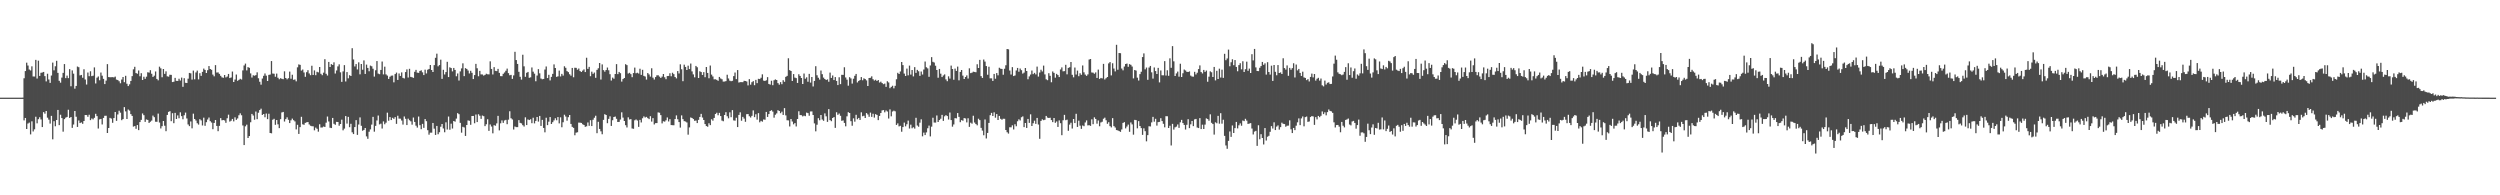 <?xml version="1.0" encoding="UTF-8"?>
<svg xmlns="http://www.w3.org/2000/svg" width="1920" height="150">
  <path d="M0 74.993h1v1.000H0zM1 74.993h1v1.000H1zM2 74.994h1v1.000H2zM3 74.993h1v1.000H3zM4 74.994h1v1.000H4zM5 74.995h1v1.000H5zM6 74.994h1v1.000H6zM7 74.993h1v1.000H7zM8 74.992h1v1.000H8zM9 74.993h1v1.000H9zM10 74.994h1v1.000H10zM11 74.993h1v1.000H11zM12 74.995h1v1.000H12zM13 74.994h1v1.000H13zM14 74.995h1v1.000H14zM15 74.995h1v1.000H15zM16 74.994h1v1.000H16zM17 74.975h1v1.000H17zM18 60.098h1v32.360H18zM19 54.557h1v36.041H19zM20 48.146h1v50.947H20zM21 50.352h1v44.499H21zM22 53.422h1v40.727H22zM23 54.117h1v49.090H23zM24 50.951h1v42.227H24zM25 58.735h1v42.226H25zM26 58.769h1v40.553H26zM27 45.973h1v43.688H27zM28 60.287h1v34.424H28zM29 46.573h1v44.984H29zM30 58.319h1v31.731H30zM31 55.913h1v35.827H31zM32 55.643h1v41.955H32zM33 55.253h1v30.854H33zM34 58.458h1v28.818H34zM35 62.532h1v22.714H35zM36 56.646h1v33.710H36zM37 61.031h1v30.855H37zM38 63.623h1v31.286H38zM39 58.029h1v30.943H39zM40 48.090h1v58.924H40zM41 53.998h1v39.102H41zM42 50.917h1v46.071H42zM43 46.687h1v45.492H43zM44 55.945h1v28.499H44zM45 62.036h1v34.051H45zM46 63.471h1v24.651H46zM47 59.578h1v31.118H47zM48 55.987h1v45.126H48zM49 49.225h1v42.269H49zM50 59.998h1v30.368H50zM51 58.082h1v31.717H51zM52 60.020h1v24.258H52zM53 53.071h1v37.479H53zM54 66.260h1v23.595H54zM55 54.083h1v44.105H55zM56 56.564h1v39.075H56zM57 68.100h1v17.124H57zM58 65.972h1v23.679H58zM59 51.114h1v46.373H59zM60 51.609h1v40.927H60zM61 57.887h1v36.624H61zM62 57.558h1v36.457H62zM63 59.706h1v35.349H63zM64 53.202h1v39.744H64zM65 61.091h1v27.248H65zM66 64.938h1v23.455H66zM67 55.715h1v33.974H67zM68 58.538h1v29.555H68zM69 54.729h1v37.547H69zM70 58.455h1v32.505H70zM71 58.112h1v33.592H71zM72 51.748h1v38.724H72zM73 64.093h1v23.286H73zM74 59.671h1v29.511H74zM75 58.733h1v39.991H75zM76 61.651h1v30.070H76zM77 55.721h1v35.598H77zM78 58.134h1v37.450H78zM79 60.578h1v29.977H79zM80 64.574h1v24.358H80zM81 61.896h1v26.982H81zM82 49.233h1v52.914H82zM83 59.188h1v39.092H83zM84 59.342h1v31.191H84zM85 59.311h1v31.776H85zM86 59.260h1v35.054H86zM87 59.433h1v31.265H87zM88 58.816h1v27.224H88zM89 61.115h1v31.696H89zM90 61.478h1v26.454H90zM91 62.393h1v22.672H91zM92 63.933h1v22.600H92zM93 61.093h1v31.235H93zM94 59.154h1v32.291H94zM95 63.137h1v19.159H95zM96 58.222h1v27.328H96zM97 64.296h1v27.095H97zM98 66.093h1v18.037H98zM99 64.779h1v20.184H99zM100 62.136h1v25.529H100zM101 58.458h1v30.575H101zM102 53.232h1v44.012H102zM103 51.328h1v45.468H103zM104 56.091h1v42.819H104zM105 56.617h1v39.459H105zM106 54.107h1v45.841H106zM107 58.550h1v35.181H107zM108 56.233h1v35.802H108zM109 61.451h1v25.668H109zM110 58.918h1v29.551H110zM111 60.497h1v33.092H111zM112 58.883h1v32.885H112zM113 55.485h1v36.641H113zM114 55.753h1v38.645H114zM115 53.888h1v39.582H115zM116 56.623h1v36.010H116zM117 59.067h1v29.703H117zM118 58.101h1v31.894H118zM119 54.910h1v38.594H119zM120 60.610h1v32.916H120zM121 61.703h1v25.565H121zM122 51.191h1v42.925H122zM123 52.468h1v46.169H123zM124 59.364h1v37.574H124zM125 53.009h1v39.905H125zM126 56.745h1v39.806H126zM127 54.795h1v45.988H127zM128 58.607h1v29.678H128zM129 58.902h1v27.016H129zM130 57.379h1v28.000H130zM131 57.481h1v35.623H131zM132 63.018h1v23.898H132zM133 62.762h1v31.874H133zM134 59.791h1v26.889H134zM135 62.104h1v29.287H135zM136 62.150h1v26.481H136zM137 60.475h1v30.361H137zM138 61.831h1v24.426H138zM139 59.595h1v29.595H139zM140 66.663h1v24.946H140zM141 60.076h1v28.468H141zM142 63.591h1v22.877H142zM143 63.763h1v27.212H143zM144 60.404h1v35.199H144zM145 56.017h1v40.857H145zM146 56.322h1v36.988H146zM147 61.157h1v37.382H147zM148 54.210h1v33.101H148zM149 60.931h1v30.450H149zM150 55.651h1v36.944H150zM151 54.240h1v40.404H151zM152 60.955h1v34.750H152zM153 56.218h1v35.342H153zM154 58.260h1v34.203H154zM155 55.204h1v41.169H155zM156 52.684h1v37.676H156zM157 53.732h1v42.858H157zM158 56.045h1v37.784H158zM159 53.897h1v37.887H159zM160 50.720h1v39.563H160zM161 52.977h1v40.092H161zM162 53.593h1v40.499H162zM163 57.290h1v41.932H163zM164 58.601h1v35.796H164zM165 50.046h1v42.135H165zM166 55.725h1v40.977H166zM167 55.605h1v45.140H167zM168 56.705h1v39.950H168zM169 58.212h1v32.523H169zM170 59.382h1v33.018H170zM171 59.747h1v32.394H171zM172 57.624h1v34.916H172zM173 59.423h1v34.886H173zM174 58.761h1v32.062H174zM175 56.795h1v31.264H175zM176 59.942h1v33.437H176zM177 59.500h1v33.237H177zM178 54.963h1v36.366H178zM179 62.980h1v30.260H179zM180 61.097h1v29.004H180zM181 57.246h1v34.822H181zM182 62.031h1v28.951H182zM183 61.337h1v27.208H183zM184 60.512h1v26.516H184zM185 61.058h1v27.454H185zM186 54.053h1v42.304H186zM187 50.284h1v61.105H187zM188 48.852h1v48.150H188zM189 54.069h1v41.683H189zM190 51.563h1v54.416H190zM191 52.061h1v52.458H191zM192 56.382h1v37.494H192zM193 59.550h1v27.956H193zM194 57.824h1v30.915H194zM195 58.157h1v33.783H195zM196 57.715h1v27.917H196zM197 55.550h1v35.993H197zM198 60.088h1v26.504H198zM199 62.759h1v21.785H199zM200 65.016h1v18.461H200zM201 60.288h1v27.964H201zM202 58.190h1v29.386H202zM203 56.396h1v33.654H203zM204 58.103h1v29.087H204zM205 62.205h1v29.277H205zM206 57.506h1v29.842H206zM207 57.248h1v44.899H207zM208 46.876h1v55.546H208zM209 56.488h1v35.489H209zM210 56.632h1v34.608H210zM211 58.909h1v36.925H211zM212 56.533h1v35.653H212zM213 59.684h1v35.783H213zM214 60.865h1v37.546H214zM215 60.050h1v31.476H215zM216 60.511h1v25.851H216zM217 60.824h1v25.150H217zM218 54.798h1v38.540H218zM219 59.912h1v31.573H219zM220 60.946h1v29.189H220zM221 60.037h1v31.952H221zM222 54.987h1v39.545H222zM223 60.465h1v31.939H223zM224 57.391h1v33.688H224zM225 61.284h1v31.054H225zM226 61.019h1v32.204H226zM227 62.450h1v36.918H227zM228 51.703h1v44.143H228zM229 49.480h1v53.394H229zM230 49.837h1v47.779H230zM231 54.205h1v35.474H231zM232 53.416h1v42.079H232zM233 55.646h1v40.204H233zM234 58.968h1v35.371H234zM235 55.432h1v38.500H235zM236 53.905h1v39.777H236zM237 56.406h1v39.178H237zM238 57.734h1v38.811H238zM239 50.477h1v46.421H239zM240 57.567h1v39.433H240zM241 54.076h1v46.035H241zM242 57.777h1v40.217H242zM243 55.167h1v43.766H243zM244 55.626h1v45.489H244zM245 51.478h1v43.939H245zM246 56.692h1v41.235H246zM247 57.777h1v40.105H247zM248 55.789h1v41.378H248zM249 45.458h1v52.004H249zM250 56.659h1v37.544H250zM251 57.993h1v31.524H251zM252 47.590h1v45.709H252zM253 51.473h1v46.618H253zM254 49.256h1v49.077H254zM255 49.884h1v40.710H255zM256 47.896h1v47.175H256zM257 56.479h1v39.393H257zM258 54.131h1v39.456H258zM259 50.972h1v42.735H259zM260 49.413h1v47.174H260zM261 55.545h1v39.704H261zM262 62.873h1v29.033H262zM263 54.814h1v45.303H263zM264 50.028h1v48.741H264zM265 62.577h1v26.560H265zM266 55.371h1v39.563H266zM267 60.159h1v29.609H267zM268 57.754h1v39.926H268zM269 58.350h1v36.717H269zM270 37.030h1v64.610H270zM271 45.656h1v57.306H271zM272 51.029h1v46.564H272zM273 49.216h1v43.067H273zM274 53.332h1v50.256H274zM275 47.872h1v47.790H275zM276 57.112h1v33.076H276zM277 49.154h1v47.446H277zM278 53.571h1v46.834H278zM279 46.392h1v53.404H279zM280 56.763h1v41.518H280zM281 49.636h1v55.095H281zM282 52.158h1v54.435H282zM283 54.715h1v46.457H283zM284 50.395h1v48.983H284zM285 50.913h1v44.804H285zM286 52.788h1v36.942H286zM287 58.824h1v42.274H287zM288 53.950h1v42.728H288zM289 46.913h1v45.625H289zM290 56.514h1v32.224H290zM291 56.971h1v38.554H291zM292 53.697h1v41.259H292zM293 47.284h1v51.408H293zM294 57.124h1v36.088H294zM295 51.225h1v44.198H295zM296 57.152h1v37.043H296zM297 58.039h1v28.479H297zM298 60.620h1v32.106H298zM299 58.923h1v30.963H299zM300 58.131h1v34.098H300zM301 58.019h1v32.456H301zM302 63.210h1v28.069H302zM303 56.870h1v33.110H303zM304 55.751h1v39.368H304zM305 61.400h1v27.499H305zM306 56.420h1v34.652H306zM307 58.297h1v32.818H307zM308 55.607h1v36.936H308zM309 59.817h1v35.874H309zM310 60.256h1v29.179H310zM311 55.325h1v35.897H311zM312 53.290h1v42.786H312zM313 59.572h1v31.557H313zM314 52.816h1v39.535H314zM315 59.009h1v34.196H315zM316 59.347h1v36.412H316zM317 59.810h1v30.451H317zM318 55.162h1v38.505H318zM319 53.667h1v42.860H319zM320 55.790h1v42.185H320zM321 55.965h1v33.525H321zM322 54.501h1v41.648H322zM323 53.999h1v45.233H323zM324 55.534h1v39.603H324zM325 57.641h1v40.559H325zM326 53.511h1v37.948H326zM327 56.399h1v36.688H327zM328 53.547h1v46.470H328zM329 52.953h1v50.456H329zM330 49.941h1v51.972H330zM331 53.763h1v48.132H331zM332 55.289h1v39.149H332zM333 50.038h1v48.755H333zM334 44.409h1v59.201H334zM335 41.192h1v55.509H335zM336 50.932h1v52.170H336zM337 49.955h1v51.599H337zM338 45.842h1v51.512H338zM339 60.554h1v34.679H339zM340 53.596h1v45.048H340zM341 57.202h1v44.368H341zM342 55.323h1v38.620H342zM343 47.465h1v52.004H343zM344 59.162h1v30.351H344zM345 51.724h1v47.931H345zM346 52.283h1v42.718H346zM347 54.834h1v43.902H347zM348 52.157h1v40.782H348zM349 53.732h1v39.710H349zM350 58.568h1v32.526H350zM351 56.397h1v30.471H351zM352 61.865h1v25.857H352zM353 54.811h1v39.552H353zM354 52.522h1v49.383H354zM355 48.631h1v48.770H355zM356 58.447h1v39.431H356zM357 52.334h1v52.042H357zM358 52.920h1v43.087H358zM359 54.151h1v38.334H359zM360 56.435h1v36.363H360zM361 54.395h1v41.432H361zM362 55.927h1v33.154H362zM363 60.742h1v28.271H363zM364 57.674h1v36.993H364zM365 49.069h1v38.883H365zM366 52.435h1v41.337H366zM367 58.564h1v29.179H367zM368 54.421h1v34.485H368zM369 57.144h1v34.142H369zM370 57.206h1v31.506H370zM371 58.074h1v31.173H371zM372 57.504h1v39.358H372zM373 56.610h1v38.804H373zM374 57.027h1v34.544H374zM375 57.136h1v43.366H375zM376 47.105h1v48.505H376zM377 52.940h1v44.215H377zM378 57.178h1v45.221H378zM379 51.552h1v44.577H379zM380 54.445h1v42.140H380zM381 54.654h1v40.103H381zM382 52.910h1v36.100H382zM383 55.982h1v44.153H383zM384 58.460h1v36.265H384zM385 58.504h1v33.975H385zM386 56.660h1v37.676H386zM387 55.665h1v36.845H387zM388 54.315h1v37.767H388zM389 52.692h1v42.715H389zM390 56.191h1v35.717H390zM391 57.827h1v27.649H391zM392 57.501h1v33.303H392zM393 60.562h1v31.198H393zM394 57.907h1v41.551H394zM395 39.763h1v57.412H395zM396 46.143h1v51.482H396zM397 49.091h1v48.562H397zM398 55.160h1v37.123H398zM399 59.006h1v35.333H399zM400 61.126h1v33.652H400zM401 42.052h1v54.079H401zM402 50.963h1v46.213H402zM403 58.993h1v31.115H403zM404 55.934h1v40.101H404zM405 55.253h1v36.503H405zM406 59.769h1v32.441H406zM407 59.414h1v32.164H407zM408 51.801h1v42.841H408zM409 55.049h1v35.359H409zM410 56.598h1v38.190H410zM411 62.390h1v30.496H411zM412 58.024h1v31.817H412zM413 53.077h1v40.298H413zM414 56.342h1v32.697H414zM415 60.295h1v36.419H415zM416 60.857h1v31.211H416zM417 60.596h1v37.681H417zM418 53.406h1v48.245H418zM419 51.065h1v39.342H419zM420 59.952h1v36.140H420zM421 57.429h1v36.019H421zM422 61.758h1v28.167H422zM423 59.009h1v36.221H423zM424 56.752h1v37.080H424zM425 49.480h1v43.008H425zM426 52.221h1v38.612H426zM427 59.058h1v33.330H427zM428 58.603h1v31.299H428zM429 54.208h1v40.542H429zM430 58.734h1v31.379H430zM431 56.748h1v40.996H431zM432 58.087h1v35.827H432zM433 50.877h1v37.253H433zM434 52.080h1v37.414H434zM435 54.623h1v38.044H435zM436 55.380h1v34.615H436zM437 57.028h1v31.285H437zM438 58.091h1v37.090H438zM439 52.157h1v45.285H439zM440 59.343h1v38.870H440zM441 52.028h1v51.874H441zM442 52.114h1v49.796H442zM443 53.578h1v47.985H443zM444 52.608h1v41.553H444zM445 54.600h1v39.626H445zM446 55.284h1v39.113H446zM447 54.225h1v41.218H447zM448 53.273h1v42.704H448zM449 55.349h1v42.048H449zM450 44.334h1v52.696H450zM451 52.876h1v41.184H451zM452 51.335h1v45.295H452zM453 58.541h1v33.787H453zM454 55.029h1v41.804H454zM455 56.683h1v35.272H455zM456 55.680h1v34.735H456zM457 59.769h1v29.140H457zM458 53.663h1v48.623H458zM459 52.448h1v41.081H459zM460 48.371h1v50.626H460zM461 61.055h1v39.819H461zM462 49.455h1v53.683H462zM463 53.852h1v38.230H463zM464 55.053h1v32.641H464zM465 53.736h1v34.599H465zM466 51.862h1v42.736H466zM467 53.967h1v37.301H467zM468 56.981h1v32.371H468zM469 61.859h1v34.872H469zM470 59.603h1v32.775H470zM471 60.477h1v29.397H471zM472 56.826h1v32.664H472zM473 49.247h1v42.011H473zM474 56.915h1v36.786H474zM475 55.257h1v38.312H475zM476 56.235h1v35.551H476zM477 62.682h1v23.578H477zM478 60.741h1v29.598H478zM479 59.914h1v33.024H479zM480 49.318h1v46.826H480zM481 50.009h1v47.908H481zM482 56.473h1v33.653H482zM483 55.906h1v35.859H483zM484 56.938h1v34.566H484zM485 59.314h1v39.356H485zM486 56.116h1v42.812H486zM487 51.900h1v40.493H487zM488 56.278h1v35.477H488zM489 55.863h1v36.688H489zM490 56.475h1v40.951H490zM491 52.806h1v39.255H491zM492 57.522h1v36.506H492zM493 53.617h1v37.195H493zM494 58.245h1v31.170H494zM495 58.776h1v31.476H495zM496 61.131h1v28.624H496zM497 56.099h1v34.610H497zM498 57.185h1v34.312H498zM499 58.854h1v30.383H499zM500 52.444h1v40.969H500zM501 59.640h1v31.093H501zM502 61.083h1v34.489H502zM503 59.196h1v35.349H503zM504 57.850h1v36.665H504zM505 57.782h1v28.537H505zM506 58.851h1v27.709H506zM507 59.837h1v28.584H507zM508 58.836h1v35.934H508zM509 56.857h1v36.257H509zM510 59.354h1v34.069H510zM511 60.841h1v31.594H511zM512 58.412h1v31.776H512zM513 58.322h1v34.970H513zM514 56.276h1v35.278H514zM515 58.568h1v37.483H515zM516 55.836h1v40.295H516zM517 56.914h1v39.305H517zM518 59.115h1v32.334H518zM519 60.193h1v28.430H519zM520 54.565h1v37.052H520zM521 56.416h1v37.328H521zM522 49.419h1v48.596H522zM523 53.207h1v35.413H523zM524 62.347h1v29.132H524zM525 49.678h1v43.378H525zM526 51.428h1v41.908H526zM527 53.752h1v40.286H527zM528 50.421h1v52.989H528zM529 53.048h1v44.800H529zM530 48.778h1v41.451H530zM531 54.827h1v35.775H531zM532 57.117h1v34.314H532zM533 59.379h1v33.371H533zM534 50.619h1v41.926H534zM535 51.638h1v42.863H535zM536 59.887h1v32.155H536zM537 54.748h1v35.070H537zM538 55.335h1v32.119H538zM539 57.544h1v32.708H539zM540 55.398h1v36.784H540zM541 59.289h1v35.970H541zM542 51.457h1v45.372H542zM543 55.991h1v41.352H543zM544 60.121h1v34.526H544zM545 50.350h1v45.734H545zM546 57.314h1v34.268H546zM547 58.738h1v33.914H547zM548 60.941h1v29.643H548zM549 60.853h1v26.685H549zM550 61.334h1v25.250H550zM551 62.054h1v26.481H551zM552 59.061h1v27.644H552zM553 60.238h1v28.898H553zM554 60.851h1v31.766H554zM555 62.659h1v30.497H555zM556 62.644h1v25.663H556zM557 62.335h1v23.825H557zM558 57.418h1v31.878H558zM559 60.258h1v30.596H559zM560 61.948h1v24.313H560zM561 62.343h1v27.662H561zM562 62.044h1v22.556H562zM563 58.490h1v33.963H563zM564 55.686h1v37.009H564zM565 60.784h1v29.630H565zM566 53.801h1v43.803H566zM567 63.380h1v24.878H567zM568 63.067h1v23.188H568zM569 63.091h1v29.652H569zM570 63.144h1v26.587H570zM571 62.078h1v29.029H571zM572 62.193h1v31.330H572zM573 62.575h1v25.133H573zM574 65.583h1v22.029H574zM575 60.749h1v28.536H575zM576 65.014h1v25.231H576zM577 63.121h1v25.840H577zM578 62.330h1v22.477H578zM579 65.425h1v24.559H579zM580 61.345h1v26.425H580zM581 63.862h1v28.067H581zM582 60.517h1v26.384H582zM583 60.732h1v33.227H583zM584 59.685h1v33.140H584zM585 57.069h1v36.389H585zM586 61.897h1v29.876H586zM587 62.212h1v29.750H587zM588 61.654h1v24.335H588zM589 59.257h1v30.564H589zM590 64.464h1v23.126H590zM591 64.973h1v20.267H591zM592 62.021h1v22.629H592zM593 65.410h1v20.319H593zM594 61.647h1v28.699H594zM595 60.959h1v27.144H595zM596 61.458h1v25.655H596zM597 63.825h1v20.814H597zM598 65.000h1v20.270H598zM599 63.075h1v23.885H599zM600 64.656h1v21.104H600zM601 61.616h1v26.653H601zM602 62.809h1v20.247H602zM603 59.041h1v29.576H603zM604 58.287h1v34.064H604zM605 44.772h1v47.693H605zM606 53.878h1v43.266H606zM607 54.542h1v36.851H607zM608 62.147h1v31.176H608zM609 56.905h1v38.601H609zM610 59.610h1v34.901H610zM611 60.031h1v37.080H611zM612 63.698h1v27.683H612zM613 57.026h1v28.433H613zM614 58.301h1v30.047H614zM615 59.923h1v28.531H615zM616 64.497h1v24.916H616zM617 56.450h1v32.388H617zM618 60.472h1v28.779H618zM619 59.380h1v27.114H619zM620 62.763h1v24.108H620zM621 56.733h1v32.154H621zM622 63.455h1v22.159H622zM623 59.143h1v26.396H623zM624 66.429h1v21.882H624zM625 62.138h1v32.639H625zM626 50.823h1v50.064H626zM627 57.802h1v37.974H627zM628 59.721h1v31.047H628zM629 61.144h1v31.229H629zM630 54.195h1v34.139H630zM631 57.001h1v34.777H631zM632 59.607h1v33.186H632zM633 60.677h1v26.398H633zM634 61.459h1v27.862H634zM635 60.960h1v32.623H635zM636 62.771h1v21.044H636zM637 55.775h1v36.477H637zM638 59.869h1v33.199H638zM639 57.955h1v32.683H639zM640 61.475h1v28.417H640zM641 59.201h1v39.017H641zM642 62.181h1v24.028H642zM643 65.352h1v22.817H643zM644 59.352h1v27.824H644zM645 64.609h1v24.335H645zM646 57.454h1v35.302H646zM647 57.503h1v34.976H647zM648 51.651h1v42.758H648zM649 59.481h1v37.534H649zM650 61.186h1v28.172H650zM651 65.771h1v20.418H651zM652 59.290h1v27.495H652zM653 60.203h1v32.866H653zM654 64.217h1v32.332H654zM655 60.474h1v30.425H655zM656 58.225h1v35.208H656zM657 56.805h1v31.379H657zM658 63.351h1v28.265H658zM659 62.138h1v28.449H659zM660 61.473h1v30.637H660zM661 59.199h1v27.047H661zM662 61.663h1v27.631H662zM663 60.184h1v28.692H663zM664 60.728h1v29.912H664zM665 61.766h1v25.047H665zM666 66.028h1v21.900H666zM667 59.882h1v29.808H667zM668 59.757h1v26.701H668zM669 58.626h1v31.118H669zM670 60.821h1v26.511H670zM671 61.876h1v28.450H671zM672 61.239h1v26.430H672zM673 62.187h1v26.101H673zM674 61.461h1v30.777H674zM675 63.407h1v25.623H675zM676 62.731h1v24.042H676zM677 63.773h1v21.005H677zM678 64.645h1v19.879H678zM679 64.192h1v22.098H679zM680 66.707h1v18.105H680zM681 62.437h1v23.204H681zM682 63.330h1v27.716H682zM683 67.729h1v16.280H683zM684 66.725h1v22.639H684zM685 65.822h1v19.813H685zM686 67.822h1v17.190H686zM687 65.893h1v19.599H687zM688 60.868h1v35.083H688zM689 55.895h1v38.858H689zM690 56.811h1v40.239H690zM691 54.880h1v41.754H691zM692 47.631h1v53.540H692zM693 50.011h1v47.582H693zM694 56.513h1v37.638H694zM695 58.348h1v38.666H695zM696 52.709h1v42.743H696zM697 57.847h1v34.781H697zM698 50.371h1v48.322H698zM699 57.310h1v38.415H699zM700 53.770h1v44.758H700zM701 58.669h1v39.083H701zM702 51.573h1v47.182H702zM703 55.966h1v34.484H703zM704 53.672h1v42.743H704zM705 54.733h1v42.594H705zM706 58.269h1v35.936H706zM707 54.948h1v36.718H707zM708 57.266h1v47.444H708zM709 53.388h1v48.469H709zM710 47.268h1v56.459H710zM711 51.667h1v50.019H711zM712 52.516h1v46.015H712zM713 58.987h1v37.487H713zM714 50.267h1v54.467H714zM715 43.893h1v53.365H715zM716 47.483h1v42.948H716zM717 48.003h1v46.089H717zM718 50.494h1v43.672H718zM719 53.758h1v34.923H719zM720 59.677h1v34.038H720zM721 52.930h1v39.297H721zM722 56.578h1v34.633H722zM723 59.162h1v29.072H723zM724 57.982h1v34.824H724zM725 57.151h1v32.195H725zM726 60.973h1v27.439H726zM727 62.369h1v26.791H727zM728 58.599h1v33.220H728zM729 60.381h1v26.024H729zM730 50.397h1v41.818H730zM731 52.993h1v44.300H731zM732 61.260h1v34.317H732zM733 52.661h1v38.055H733zM734 54.474h1v36.480H734zM735 51.162h1v35.678H735zM736 61.685h1v28.080H736zM737 55.259h1v38.576H737zM738 53.785h1v38.477H738zM739 58.042h1v34.686H739zM740 60.664h1v29.994H740zM741 59.131h1v31.828H741zM742 57.922h1v36.076H742zM743 60.299h1v30.546H743zM744 52.490h1v44.937H744zM745 56.148h1v38.038H745zM746 55.830h1v39.165H746zM747 55.052h1v33.820H747zM748 55.239h1v38.865H748zM749 55.499h1v39.806H749zM750 49.348h1v46.918H750zM751 52.248h1v38.938H751zM752 45.956h1v46.329H752zM753 58.463h1v39.731H753zM754 59.835h1v40.461H754zM755 45.697h1v58.178H755zM756 47.306h1v44.443H756zM757 50.728h1v55.592H757zM758 57.406h1v44.694H758zM759 51.264h1v43.147H759zM760 60.179h1v28.292H760zM761 60.142h1v26.526H761zM762 62.173h1v26.915H762zM763 56.770h1v29.500H763zM764 60.479h1v29.898H764zM765 56.125h1v31.480H765zM766 57.832h1v34.332H766zM767 52.009h1v37.014H767zM768 52.749h1v38.487H768zM769 52.917h1v39.024H769zM770 57.413h1v33.758H770zM771 52.766h1v38.494H771zM772 50.142h1v49.690H772zM773 37.648h1v63.927H773zM774 37.881h1v64.729H774zM775 54.168h1v43.583H775zM776 57.224h1v40.584H776zM777 51.568h1v44.698H777zM778 58.438h1v40.970H778zM779 57.950h1v37.482H779zM780 54.127h1v42.871H780zM781 52.197h1v40.917H781zM782 55.115h1v36.521H782zM783 52.628h1v39.897H783zM784 53.937h1v36.100H784zM785 56.531h1v32.872H785zM786 55.748h1v41.884H786zM787 52.224h1v42.218H787zM788 54.552h1v43.687H788zM789 60.880h1v30.453H789zM790 58.662h1v35.713H790zM791 57.259h1v30.524H791zM792 54.178h1v42.611H792zM793 56.920h1v37.764H793zM794 55.955h1v36.715H794zM795 57.159h1v37.950H795zM796 51.157h1v39.425H796zM797 58.848h1v36.801H797zM798 55.699h1v50.902H798zM799 53.570h1v39.329H799zM800 54.902h1v36.725H800zM801 50.370h1v41.920H801zM802 57.154h1v34.815H802zM803 60.935h1v28.124H803zM804 61.578h1v28.740H804zM805 56.211h1v34.406H805zM806 58.224h1v32.174H806zM807 63.205h1v28.995H807zM808 54.898h1v38.889H808zM809 55.981h1v34.639H809zM810 59.670h1v34.616H810zM811 56.736h1v36.531H811zM812 57.633h1v39.859H812zM813 59.184h1v33.286H813zM814 53.374h1v41.261H814zM815 51.753h1v52.100H815zM816 54.793h1v37.581H816zM817 54.625h1v33.578H817zM818 49.789h1v42.532H818zM819 57.100h1v34.802H819zM820 52.107h1v48.335H820zM821 51.651h1v44.040H821zM822 47.593h1v46.648H822zM823 57.462h1v41.273H823zM824 59.378h1v31.999H824zM825 51.852h1v42.683H825zM826 57.258h1v30.166H826zM827 54.245h1v43.263H827zM828 58.514h1v34.157H828zM829 56.290h1v40.232H829zM830 57.464h1v41.490H830zM831 50.284h1v46.064H831zM832 55.552h1v41.374H832zM833 57.272h1v36.797H833zM834 58.280h1v34.200H834zM835 57.151h1v39.173H835zM836 45.715h1v50.458H836zM837 45.307h1v51.384H837zM838 55.668h1v35.998H838zM839 55.786h1v39.609H839zM840 56.653h1v33.460H840zM841 55.579h1v35.770H841zM842 59.876h1v35.084H842zM843 53.477h1v39.064H843zM844 60.601h1v36.379H844zM845 59.854h1v34.212H845zM846 60.225h1v33.248H846zM847 49.067h1v42.135H847zM848 61.039h1v29.336H848zM849 60.072h1v32.268H849zM850 59.131h1v35.936H850zM851 48.699h1v45.160H851zM852 47.653h1v49.229H852zM853 57.888h1v39.967H853zM854 48.597h1v42.105H854zM855 52.623h1v44.260H855zM856 54.844h1v43.093H856zM857 34.396h1v65.506H857zM858 53.559h1v46.607H858zM859 40.685h1v59.984H859zM860 40.844h1v60.414H860zM861 52.646h1v46.795H861zM862 54.024h1v40.380H862zM863 51.105h1v42.675H863zM864 49.174h1v49.417H864zM865 48.786h1v48.404H865zM866 51.295h1v44.424H866zM867 49.271h1v51.953H867zM868 49.757h1v44.294H868zM869 51.114h1v44.442H869zM870 60.230h1v43.173H870zM871 53.770h1v38.266H871zM872 54.228h1v38.054H872zM873 59.661h1v38.895H873zM874 61.871h1v31.181H874zM875 56.938h1v39.828H875zM876 55.071h1v43.323H876zM877 43.808h1v59.748H877zM878 41.006h1v57.565H878zM879 53.254h1v47.529H879zM880 51.850h1v56.672H880zM881 61.283h1v42.510H881zM882 51.841h1v45.124H882zM883 50.635h1v46.512H883zM884 55.543h1v38.482H884zM885 60.388h1v29.375H885zM886 51.814h1v41.639H886zM887 54.578h1v36.676H887zM888 56.849h1v39.612H888zM889 52.115h1v41.694H889zM890 63.281h1v30.311H890zM891 54.098h1v36.683H891zM892 57.791h1v35.193H892zM893 57.843h1v37.245H893zM894 46.973h1v50.828H894zM895 57.992h1v31.269H895zM896 53.973h1v35.306H896zM897 58.193h1v40.100H897zM898 44.786h1v51.759H898zM899 52.046h1v59.684H899zM900 35.450h1v59.697H900zM901 47.128h1v52.401H901zM902 58.369h1v39.445H902zM903 56.372h1v40.876H903zM904 54.984h1v40.599H904zM905 58.875h1v39.341H905zM906 48.930h1v45.016H906zM907 59.140h1v32.907H907zM908 56.260h1v38.252H908zM909 53.419h1v42.534H909zM910 54.122h1v45.340H910zM911 55.133h1v40.719H911zM912 55.316h1v36.233H912zM913 54.842h1v43.573H913zM914 58.049h1v37.443H914zM915 58.795h1v34.119H915zM916 58.904h1v37.942H916zM917 55.152h1v36.548H917zM918 57.214h1v34.109H918zM919 55.847h1v42.105H919zM920 53.064h1v45.280H920zM921 50.249h1v40.467H921zM922 55.325h1v43.786H922zM923 56.408h1v39.319H923zM924 53.724h1v45.348H924zM925 55.216h1v40.486H925zM926 54.161h1v36.793H926zM927 62.757h1v28.668H927zM928 58.861h1v33.838H928zM929 54.786h1v33.043H929zM930 55.510h1v38.790H930zM931 59.155h1v36.134H931zM932 51.386h1v51.970H932zM933 61.771h1v32.160H933zM934 54.363h1v40.324H934zM935 60.680h1v28.293H935zM936 52.731h1v42.271H936zM937 59.560h1v27.399H937zM938 53.498h1v41.493H938zM939 59.808h1v32.171H939zM940 41.296h1v63.065H940zM941 46.218h1v65.480H941zM942 44.876h1v69.398H942zM943 38.080h1v70.118H943zM944 50.875h1v50.100H944zM945 47.832h1v57.292H945zM946 45.498h1v50.846H946zM947 50.060h1v52.075H947zM948 46.130h1v52.288H948zM949 51.416h1v42.218H949zM950 54.729h1v43.858H950zM951 50.032h1v46.211H951zM952 48.528h1v46.262H952zM953 53.231h1v43.357H953zM954 47.027h1v45.566H954zM955 55.271h1v37.739H955zM956 53.162h1v38.066H956zM957 47.341h1v45.261H957zM958 54.356h1v40.843H958zM959 52.691h1v42.159H959zM960 56.057h1v38.515H960zM961 41.627h1v57.102H961zM962 46.406h1v56.865H962zM963 37.560h1v63.493H963zM964 51.778h1v48.710H964zM965 54.520h1v57.524H965zM966 54.631h1v41.553H966zM967 52.090h1v54.870H967zM968 50.744h1v52.315H968zM969 47.547h1v58.452H969zM970 49.782h1v61.171H970zM971 48.615h1v49.728H971zM972 57.310h1v50.599H972zM973 47.744h1v57.258H973zM974 55.276h1v49.011H974zM975 57.307h1v43.929H975zM976 50.422h1v46.432H976zM977 62.136h1v36.586H977zM978 49.922h1v44.046H978zM979 55.139h1v44.746H979zM980 57.808h1v39.428H980zM981 49.949h1v46.369H981zM982 56.086h1v43.434H982zM983 55.592h1v42.044H983zM984 56.826h1v37.392H984zM985 44.772h1v50.328H985zM986 52.295h1v42.991H986zM987 53.454h1v43.893H987zM988 50.216h1v46.368H988zM989 58.228h1v38.214H989zM990 52.119h1v40.300H990zM991 53.559h1v45.745H991zM992 52.304h1v49.898H992zM993 48.594h1v49.642H993zM994 59.482h1v40.473H994zM995 49.563h1v46.960H995zM996 54.048h1v39.888H996zM997 52.926h1v37.992H997zM998 56.020h1v40.069H998zM999 58.334h1v32.618H999zM1000 55.046h1v34.382H1000zM1001 59.425h1v37.620H1001zM1002 59.830h1v30.148H1002zM1003 61.547h1v27.929H1003zM1004 60.756h1v32.860H1004zM1005 62.578h1v30.684H1005zM1006 59.110h1v30.790H1006zM1007 56.535h1v32.592H1007zM1008 59.417h1v30.009H1008zM1009 56.854h1v39.040H1009zM1010 61.885h1v28.065H1010zM1011 60.489h1v31.215H1011zM1012 59.766h1v29.249H1012zM1013 61.903h1v28.102H1013zM1014 60.315h1v28.645H1014zM1015 65.533h1v20.068H1015zM1016 66.330h1v21.326H1016zM1017 61.924h1v24.367H1017zM1018 64.947h1v23.630H1018zM1019 63.588h1v22.539H1019zM1020 63.239h1v20.822H1020zM1021 64.574h1v20.614H1021zM1022 64.412h1v21.158H1022zM1023 58.721h1v27.957H1023zM1024 48.889h1v45.063H1024zM1025 42.716h1v55.156H1025zM1026 45.858h1v50.177H1026zM1027 55.526h1v40.419H1027zM1028 56.667h1v40.625H1028zM1029 57.054h1v44.545H1029zM1030 57.745h1v35.919H1030zM1031 57.234h1v39.345H1031zM1032 55.176h1v42.648H1032zM1033 51.574h1v40.557H1033zM1034 61.247h1v30.469H1034zM1035 48.579h1v42.478H1035zM1036 57.626h1v37.993H1036zM1037 51.799h1v44.496H1037zM1038 59.679h1v33.622H1038zM1039 54.671h1v38.137H1039zM1040 52.560h1v41.848H1040zM1041 60.467h1v38.341H1041zM1042 57.168h1v38.903H1042zM1043 58.118h1v33.716H1043zM1044 56.335h1v47.923H1044zM1045 48.989h1v52.729H1045zM1046 56.366h1v45.267H1046zM1047 37.925h1v64.484H1047zM1048 40.862h1v68.043H1048zM1049 50.852h1v54.327H1049zM1050 53.660h1v41.339H1050zM1051 45.047h1v54.982H1051zM1052 56.451h1v46.554H1052zM1053 59.595h1v38.345H1053zM1054 55.586h1v39.926H1054zM1055 44.826h1v58.701H1055zM1056 45.572h1v52.708H1056zM1057 54.034h1v44.646H1057zM1058 56.875h1v37.416H1058zM1059 47.200h1v52.344H1059zM1060 52.592h1v46.710H1060zM1061 53.038h1v37.200H1061zM1062 50.192h1v49.202H1062zM1063 53.331h1v39.209H1063zM1064 51.384h1v49.331H1064zM1065 52.478h1v46.450H1065zM1066 46.683h1v49.714H1066zM1067 47.188h1v54.150H1067zM1068 48.492h1v52.094H1068zM1069 54.243h1v49.071H1069zM1070 43.885h1v54.665H1070zM1071 43.008h1v61.746H1071zM1072 53.525h1v43.071H1072zM1073 54.191h1v41.683H1073zM1074 54.568h1v42.773H1074zM1075 52.875h1v48.302H1075zM1076 56.099h1v40.040H1076zM1077 52.368h1v48.111H1077zM1078 51.277h1v43.900H1078zM1079 55.210h1v41.526H1079zM1080 60.322h1v33.921H1080zM1081 47.072h1v48.963H1081zM1082 57.152h1v40.135H1082zM1083 56.054h1v34.363H1083zM1084 56.303h1v40.966H1084zM1085 57.469h1v36.467H1085zM1086 52.958h1v41.120H1086zM1087 45.262h1v51.914H1087zM1088 56.076h1v39.996H1088zM1089 56.127h1v36.450H1089zM1090 60.554h1v31.499H1090zM1091 48.911h1v47.707H1091zM1092 58.222h1v35.481H1092zM1093 53.921h1v40.845H1093zM1094 46.486h1v49.197H1094zM1095 52.712h1v44.072H1095zM1096 56.997h1v32.014H1096zM1097 48.464h1v47.072H1097zM1098 52.183h1v39.251H1098zM1099 49.698h1v46.770H1099zM1100 57.111h1v32.472H1100zM1101 59.114h1v29.464H1101zM1102 60.469h1v28.003H1102zM1103 60.405h1v30.460H1103zM1104 57.954h1v32.761H1104zM1105 61.375h1v30.876H1105zM1106 55.306h1v32.281H1106zM1107 51.725h1v43.490H1107zM1108 49.950h1v48.609H1108zM1109 48.413h1v62.487H1109zM1110 49.415h1v54.313H1110zM1111 46.281h1v64.408H1111zM1112 52.106h1v52.553H1112zM1113 52.741h1v45.659H1113zM1114 59.529h1v39.836H1114zM1115 52.319h1v44.188H1115zM1116 52.768h1v37.675H1116zM1117 55.300h1v39.459H1117zM1118 57.784h1v34.190H1118zM1119 55.678h1v32.238H1119zM1120 62.035h1v33.711H1120zM1121 60.334h1v34.803H1121zM1122 51.886h1v47.209H1122zM1123 59.026h1v33.875H1123zM1124 55.342h1v39.813H1124zM1125 51.880h1v40.297H1125zM1126 58.392h1v36.505H1126zM1127 59.988h1v36.512H1127zM1128 55.552h1v42.319H1128zM1129 46.541h1v50.343H1129zM1130 55.281h1v40.968H1130zM1131 50.110h1v55.746H1131zM1132 44.872h1v64.795H1132zM1133 55.225h1v38.078H1133zM1134 57.769h1v34.440H1134zM1135 55.424h1v37.811H1135zM1136 58.790h1v31.352H1136zM1137 60.717h1v33.434H1137zM1138 56.361h1v39.137H1138zM1139 51.770h1v40.601H1139zM1140 61.558h1v30.475H1140zM1141 56.312h1v32.365H1141zM1142 52.722h1v35.121H1142zM1143 59.172h1v34.021H1143zM1144 53.616h1v41.776H1144zM1145 51.570h1v45.139H1145zM1146 57.402h1v36.804H1146zM1147 57.509h1v32.650H1147zM1148 54.955h1v37.083H1148zM1149 52.031h1v45.198H1149zM1150 54.577h1v37.136H1150zM1151 48.398h1v45.869H1151zM1152 55.921h1v35.129H1152zM1153 59.311h1v38.505H1153zM1154 54.734h1v34.993H1154zM1155 51.535h1v45.561H1155zM1156 57.558h1v31.142H1156zM1157 60.646h1v30.566H1157zM1158 59.720h1v29.040H1158zM1159 60.452h1v28.925H1159zM1160 52.131h1v40.480H1160zM1161 53.459h1v37.706H1161zM1162 52.333h1v42.363H1162zM1163 53.956h1v39.643H1163zM1164 57.024h1v30.705H1164zM1165 58.431h1v35.307H1165zM1166 52.524h1v39.002H1166zM1167 56.122h1v35.975H1167zM1168 58.315h1v34.460H1168zM1169 58.825h1v29.666H1169zM1170 53.941h1v45.497H1170zM1171 59.229h1v43.888H1171zM1172 60.120h1v35.984H1172zM1173 61.682h1v27.033H1173zM1174 52.982h1v42.086H1174zM1175 54.946h1v37.497H1175zM1176 61.687h1v26.016H1176zM1177 58.521h1v29.870H1177zM1178 54.822h1v34.723H1178zM1179 60.317h1v33.689H1179zM1180 58.509h1v29.990H1180zM1181 57.527h1v34.206H1181zM1182 55.732h1v36.330H1182zM1183 60.215h1v26.208H1183zM1184 59.537h1v34.565H1184zM1185 58.037h1v31.753H1185zM1186 61.047h1v31.485H1186zM1187 59.697h1v35.254H1187zM1188 58.279h1v33.805H1188zM1189 57.662h1v35.684H1189zM1190 58.411h1v32.066H1190zM1191 56.174h1v51.339H1191zM1192 53.573h1v42.336H1192zM1193 42.456h1v53.452H1193zM1194 44.455h1v55.873H1194zM1195 47.425h1v49.296H1195zM1196 57.615h1v42.997H1196zM1197 53.398h1v41.382H1197zM1198 60.516h1v31.594H1198zM1199 63.329h1v29.195H1199zM1200 62.261h1v29.802H1200zM1201 62.643h1v27.133H1201zM1202 58.441h1v33.526H1202zM1203 60.044h1v34.563H1203zM1204 55.205h1v32.956H1204zM1205 54.679h1v39.750H1205zM1206 61.934h1v34.175H1206zM1207 61.907h1v28.833H1207zM1208 59.997h1v29.459H1208zM1209 62.523h1v25.819H1209zM1210 60.987h1v27.770H1210zM1211 59.892h1v34.557H1211zM1212 57.493h1v41.245H1212zM1213 59.515h1v37.378H1213zM1214 55.302h1v42.506H1214zM1215 51.184h1v59.227H1215zM1216 58.727h1v38.305H1216zM1217 55.194h1v41.289H1217zM1218 57.914h1v37.056H1218zM1219 55.023h1v34.763H1219zM1220 54.614h1v34.110H1220zM1221 53.028h1v43.569H1221zM1222 59.180h1v35.237H1222zM1223 57.266h1v28.894H1223zM1224 53.537h1v46.414H1224zM1225 57.930h1v36.160H1225zM1226 54.442h1v36.857H1226zM1227 55.640h1v45.446H1227zM1228 55.557h1v36.509H1228zM1229 57.144h1v40.746H1229zM1230 55.936h1v47.969H1230zM1231 59.625h1v34.228H1231zM1232 58.330h1v36.279H1232zM1233 55.632h1v51.789H1233zM1234 52.270h1v49.286H1234zM1235 50.752h1v51.708H1235zM1236 56.852h1v39.033H1236zM1237 58.090h1v38.642H1237zM1238 61.985h1v29.229H1238zM1239 59.966h1v38.807H1239zM1240 56.168h1v40.389H1240zM1241 55.469h1v41.057H1241zM1242 59.292h1v35.594H1242zM1243 59.554h1v33.037H1243zM1244 59.881h1v34.675H1244zM1245 55.932h1v37.715H1245zM1246 58.602h1v34.091H1246zM1247 59.495h1v39.858H1247zM1248 60.625h1v30.172H1248zM1249 63.929h1v29.129H1249zM1250 63.694h1v24.811H1250zM1251 61.791h1v25.527H1251zM1252 63.634h1v26.706H1252zM1253 57.341h1v40.310H1253zM1254 53.360h1v43.192H1254zM1255 49.379h1v45.614H1255zM1256 53.757h1v39.004H1256zM1257 54.882h1v41.656H1257zM1258 60.524h1v34.892H1258zM1259 55.993h1v37.495H1259zM1260 57.015h1v41.329H1260zM1261 57.695h1v48.179H1261zM1262 62.832h1v35.057H1262zM1263 63.757h1v24.614H1263zM1264 58.169h1v40.490H1264zM1265 54.727h1v46.227H1265zM1266 57.824h1v43.520H1266zM1267 56.691h1v36.498H1267zM1268 51.878h1v44.943H1268zM1269 56.271h1v44.482H1269zM1270 56.890h1v40.985H1270zM1271 57.027h1v37.288H1271zM1272 57.870h1v39.708H1272zM1273 57.250h1v38.952H1273zM1274 51.507h1v41.771H1274zM1275 40.721h1v60.029H1275zM1276 46.962h1v70.190H1276zM1277 49.262h1v55.738H1277zM1278 57.156h1v46.238H1278zM1279 49.884h1v51.606H1279zM1280 53.076h1v50.150H1280zM1281 53.876h1v43.467H1281zM1282 56.262h1v45.131H1282zM1283 58.030h1v44.108H1283zM1284 53.098h1v43.612H1284zM1285 59.110h1v49.452H1285zM1286 59.594h1v38.118H1286zM1287 59.132h1v38.342H1287zM1288 61.197h1v32.808H1288zM1289 59.511h1v36.989H1289zM1290 65.410h1v32.018H1290zM1291 62.255h1v31.327H1291zM1292 61.199h1v34.052H1292zM1293 59.767h1v40.312H1293zM1294 61.151h1v31.214H1294zM1295 60.531h1v31.716H1295zM1296 51.464h1v53.611H1296zM1297 45.225h1v51.337H1297zM1298 55.242h1v48.008H1298zM1299 53.601h1v40.987H1299zM1300 54.875h1v41.356H1300zM1301 55.813h1v41.002H1301zM1302 58.223h1v38.705H1302zM1303 60.245h1v33.816H1303zM1304 57.293h1v33.202H1304zM1305 60.837h1v32.772H1305zM1306 60.636h1v31.515H1306zM1307 61.519h1v27.033H1307zM1308 60.646h1v29.271H1308zM1309 60.521h1v26.173H1309zM1310 63.824h1v22.688H1310zM1311 65.669h1v23.926H1311zM1312 63.112h1v22.182H1312zM1313 66.694h1v18.842H1313zM1314 64.272h1v20.646H1314zM1315 64.939h1v21.620H1315zM1316 61.226h1v29.767H1316zM1317 60.792h1v26.670H1317zM1318 65.307h1v22.993H1318zM1319 65.617h1v23.509H1319zM1320 63.403h1v22.007H1320zM1321 63.542h1v20.755H1321zM1322 64.786h1v23.416H1322zM1323 66.439h1v19.697H1323zM1324 62.120h1v28.033H1324zM1325 62.288h1v26.548H1325zM1326 62.791h1v23.449H1326zM1327 60.758h1v30.819H1327zM1328 57.562h1v32.507H1328zM1329 62.693h1v26.111H1329zM1330 61.049h1v34.196H1330zM1331 61.063h1v24.466H1331zM1332 59.437h1v27.165H1332zM1333 56.956h1v31.374H1333zM1334 60.767h1v26.535H1334zM1335 60.393h1v27.060H1335zM1336 58.549h1v33.196H1336zM1337 56.675h1v34.841H1337zM1338 55.865h1v41.715H1338zM1339 42.776h1v54.419H1339zM1340 56.606h1v39.583H1340zM1341 47.902h1v53.889H1341zM1342 55.818h1v36.123H1342zM1343 50.124h1v49.747H1343zM1344 44.519h1v53.930H1344zM1345 52.851h1v38.934H1345zM1346 52.366h1v50.261H1346zM1347 58.045h1v30.165H1347zM1348 53.983h1v40.247H1348zM1349 59.985h1v31.608H1349zM1350 55.090h1v47.240H1350zM1351 54.964h1v32.261H1351zM1352 58.232h1v32.023H1352zM1353 57.556h1v37.579H1353zM1354 61.870h1v29.592H1354zM1355 59.828h1v31.641H1355zM1356 59.890h1v31.498H1356zM1357 64.509h1v25.570H1357zM1358 66.579h1v20.533H1358zM1359 44.589h1v52.591H1359zM1360 56.859h1v31.771H1360zM1361 57.863h1v32.737H1361zM1362 59.379h1v32.744H1362zM1363 55.044h1v35.707H1363zM1364 56.542h1v37.184H1364zM1365 56.392h1v40.446H1365zM1366 57.888h1v36.682H1366zM1367 51.971h1v42.298H1367zM1368 52.161h1v40.875H1368zM1369 59.203h1v31.781H1369zM1370 53.774h1v42.511H1370zM1371 56.465h1v32.390H1371zM1372 57.854h1v42.255H1372zM1373 55.862h1v41.411H1373zM1374 59.919h1v38.756H1374zM1375 57.061h1v36.348H1375zM1376 59.998h1v33.558H1376zM1377 45.510h1v48.658H1377zM1378 51.512h1v43.000H1378zM1379 53.307h1v45.517H1379zM1380 56.811h1v38.365H1380zM1381 48.158h1v50.311H1381zM1382 47.482h1v49.901H1382zM1383 43.650h1v55.131H1383zM1384 48.631h1v59.792H1384zM1385 47.524h1v54.791H1385zM1386 46.520h1v64.049H1386zM1387 50.902h1v49.117H1387zM1388 53.776h1v53.982H1388zM1389 44.071h1v64.910H1389zM1390 42.935h1v65.685H1390zM1391 33.192h1v78.497H1391zM1392 34.011h1v76.692H1392zM1393 48.443h1v61.765H1393zM1394 46.825h1v71.099H1394zM1395 41.857h1v63.969H1395zM1396 45.649h1v61.837H1396zM1397 49.533h1v51.437H1397zM1398 44.311h1v60.625H1398zM1399 52.491h1v45.400H1399zM1400 46.750h1v52.351H1400zM1401 51.333h1v46.268H1401zM1402 52.997h1v37.224H1402zM1403 51.774h1v49.092H1403zM1404 54.330h1v43.495H1404zM1405 50.704h1v54.408H1405zM1406 50.266h1v49.814H1406zM1407 48.649h1v58.750H1407zM1408 39.967h1v73.667H1408zM1409 44.717h1v63.538H1409zM1410 36.445h1v62.917H1410zM1411 53.450h1v49.624H1411zM1412 52.631h1v49.294H1412zM1413 56.030h1v51.844H1413zM1414 53.169h1v51.182H1414zM1415 48.838h1v54.777H1415zM1416 48.000h1v53.519H1416zM1417 52.247h1v45.528H1417zM1418 50.015h1v49.095H1418zM1419 49.089h1v42.339H1419zM1420 48.625h1v53.464H1420zM1421 51.172h1v44.013H1421zM1422 47.593h1v53.133H1422zM1423 46.214h1v54.410H1423zM1424 50.103h1v51.164H1424zM1425 44.185h1v61.178H1425zM1426 49.977h1v55.903H1426zM1427 51.894h1v49.422H1427zM1428 54.772h1v44.658H1428zM1429 57.302h1v39.360H1429zM1430 46.231h1v54.827H1430zM1431 51.406h1v44.737H1431zM1432 50.876h1v49.873H1432zM1433 43.484h1v58.604H1433zM1434 50.629h1v52.677H1434zM1435 50.884h1v49.558H1435zM1436 51.498h1v43.889H1436zM1437 55.594h1v39.621H1437zM1438 55.399h1v48.307H1438zM1439 55.919h1v39.405H1439zM1440 49.043h1v48.289H1440zM1441 54.306h1v40.354H1441zM1442 56.033h1v42.976H1442zM1443 50.488h1v52.761H1443zM1444 47.359h1v51.381H1444zM1445 50.394h1v57.287H1445zM1446 51.380h1v47.237H1446zM1447 60.629h1v37.001H1447zM1448 55.935h1v43.336H1448zM1449 55.284h1v42.337H1449zM1450 53.819h1v44.034H1450zM1451 52.395h1v47.805H1451zM1452 53.098h1v38.931H1452zM1453 56.369h1v35.600H1453zM1454 52.470h1v41.221H1454zM1455 55.852h1v36.132H1455zM1456 59.592h1v33.516H1456zM1457 60.175h1v35.317H1457zM1458 59.797h1v33.847H1458zM1459 57.610h1v32.951H1459zM1460 50.243h1v42.595H1460zM1461 53.059h1v40.937H1461zM1462 49.477h1v40.735H1462zM1463 52.131h1v48.691H1463zM1464 53.263h1v45.457H1464zM1465 55.920h1v38.886H1465zM1466 54.293h1v40.745H1466zM1467 60.767h1v38.710H1467zM1468 54.391h1v40.111H1468zM1469 52.115h1v48.418H1469zM1470 58.094h1v35.034H1470zM1471 60.258h1v35.945H1471zM1472 52.820h1v42.955H1472zM1473 56.810h1v38.361H1473zM1474 54.280h1v44.251H1474zM1475 54.184h1v43.468H1475zM1476 56.407h1v38.237H1476zM1477 51.476h1v39.500H1477zM1478 53.808h1v38.354H1478zM1479 49.836h1v51.824H1479zM1480 56.831h1v33.128H1480zM1481 58.693h1v28.097H1481zM1482 61.863h1v30.515H1482zM1483 55.151h1v35.148H1483zM1484 62.462h1v26.943H1484zM1485 59.753h1v31.722H1485zM1486 56.042h1v34.374H1486zM1487 56.859h1v41.852H1487zM1488 54.864h1v50.340H1488zM1489 50.139h1v47.731H1489zM1490 52.288h1v42.414H1490zM1491 54.229h1v38.616H1491zM1492 52.751h1v48.431H1492zM1493 49.608h1v51.157H1493zM1494 57.213h1v37.179H1494zM1495 56.489h1v37.488H1495zM1496 59.711h1v39.650H1496zM1497 55.696h1v37.169H1497zM1498 60.229h1v38.348H1498zM1499 60.367h1v29.450H1499zM1500 62.273h1v27.124H1500zM1501 57.210h1v29.754H1501zM1502 59.306h1v31.416H1502zM1503 58.657h1v33.332H1503zM1504 59.976h1v35.510H1504zM1505 63.090h1v31.800H1505zM1506 62.329h1v34.010H1506zM1507 58.189h1v31.948H1507zM1508 60.353h1v28.322H1508zM1509 53.950h1v43.270H1509zM1510 59.623h1v28.613H1510zM1511 50.272h1v48.233H1511zM1512 47.150h1v47.449H1512zM1513 54.129h1v44.696H1513zM1514 55.040h1v38.362H1514zM1515 54.080h1v38.990H1515zM1516 51.534h1v41.540H1516zM1517 57.398h1v44.898H1517zM1518 50.514h1v45.016H1518zM1519 52.721h1v43.869H1519zM1520 60.860h1v32.054H1520zM1521 61.824h1v27.517H1521zM1522 59.367h1v31.088H1522zM1523 61.680h1v36.344H1523zM1524 52.354h1v37.391H1524zM1525 54.435h1v38.079H1525zM1526 53.690h1v40.535H1526zM1527 48.905h1v47.301H1527zM1528 50.510h1v51.723H1528zM1529 51.324h1v46.906H1529zM1530 46.128h1v48.243H1530zM1531 50.613h1v48.372H1531zM1532 44.844h1v51.899H1532zM1533 49.956h1v45.518H1533zM1534 55.543h1v47.731H1534zM1535 56.153h1v47.134H1535zM1536 51.959h1v40.895H1536zM1537 53.149h1v37.378H1537zM1538 54.172h1v46.724H1538zM1539 55.785h1v41.289H1539zM1540 60.748h1v28.052H1540zM1541 52.625h1v37.087H1541zM1542 58.664h1v34.106H1542zM1543 57.908h1v32.410H1543zM1544 59.681h1v31.178H1544zM1545 61.188h1v30.054H1545zM1546 58.227h1v35.657H1546zM1547 51.821h1v43.209H1547zM1548 56.756h1v43.311H1548zM1549 56.009h1v34.931H1549zM1550 58.745h1v42.487H1550zM1551 58.113h1v35.148H1551zM1552 54.454h1v39.907H1552zM1553 60.759h1v30.259H1553zM1554 58.680h1v34.051H1554zM1555 53.732h1v37.514H1555zM1556 53.528h1v44.931H1556zM1557 46.975h1v53.798H1557zM1558 53.660h1v50.254H1558zM1559 52.797h1v48.522H1559zM1560 48.029h1v57.458H1560zM1561 40.181h1v64.702H1561zM1562 45.926h1v49.686H1562zM1563 48.735h1v56.153H1563zM1564 47.263h1v54.448H1564zM1565 48.485h1v44.417H1565zM1566 57.499h1v32.003H1566zM1567 53.289h1v38.381H1567zM1568 62.469h1v32.211H1568zM1569 49.100h1v41.288H1569zM1570 58.534h1v32.525H1570zM1571 61.901h1v35.058H1571zM1572 60.172h1v35.657H1572zM1573 52.012h1v45.498H1573zM1574 50.792h1v50.135H1574zM1575 54.428h1v35.411H1575zM1576 56.220h1v36.703H1576zM1577 56.408h1v41.001H1577zM1578 54.446h1v38.280H1578zM1579 56.505h1v34.661H1579zM1580 53.565h1v37.570H1580zM1581 57.496h1v35.704H1581zM1582 61.451h1v35.558H1582zM1583 55.437h1v43.260H1583zM1584 57.072h1v34.267H1584zM1585 55.851h1v34.768H1585zM1586 52.143h1v42.220H1586zM1587 56.720h1v33.524H1587zM1588 55.193h1v34.926H1588zM1589 60.041h1v37.222H1589zM1590 57.511h1v36.526H1590zM1591 61.934h1v38.832H1591zM1592 58.351h1v32.770H1592zM1593 52.596h1v41.609H1593zM1594 53.105h1v40.123H1594zM1595 58.969h1v33.595H1595zM1596 52.500h1v41.469H1596zM1597 54.676h1v40.873H1597zM1598 55.642h1v35.695H1598zM1599 53.928h1v38.821H1599zM1600 60.213h1v35.721H1600zM1601 60.142h1v30.578H1601zM1602 59.274h1v33.927H1602zM1603 59.323h1v30.373H1603zM1604 60.862h1v38.989H1604zM1605 56.263h1v40.554H1605zM1606 62.968h1v31.733H1606zM1607 58.450h1v30.907H1607zM1608 59.912h1v30.225H1608zM1609 58.920h1v30.875H1609zM1610 59.755h1v31.345H1610zM1611 53.700h1v44.684H1611zM1612 58.483h1v38.782H1612zM1613 53.910h1v37.679H1613zM1614 57.503h1v31.853H1614zM1615 58.715h1v42.522H1615zM1616 57.172h1v33.321H1616zM1617 56.489h1v43.670H1617zM1618 59.296h1v36.964H1618zM1619 51.140h1v44.425H1619zM1620 51.672h1v42.154H1620zM1621 54.645h1v39.575H1621zM1622 57.787h1v35.481H1622zM1623 56.977h1v40.010H1623zM1624 57.437h1v46.273H1624zM1625 51.151h1v50.899H1625zM1626 60.412h1v31.343H1626zM1627 59.547h1v30.445H1627zM1628 59.958h1v31.001H1628zM1629 59.624h1v32.435H1629zM1630 63.288h1v26.658H1630zM1631 61.323h1v27.809H1631zM1632 61.849h1v24.297H1632zM1633 60.186h1v31.913H1633zM1634 58.886h1v35.567H1634zM1635 53.043h1v35.399H1635zM1636 59.876h1v33.737H1636zM1637 58.826h1v33.653H1637zM1638 59.955h1v27.704H1638zM1639 57.498h1v39.246H1639zM1640 57.399h1v35.415H1640zM1641 59.007h1v35.869H1641zM1642 53.758h1v33.042H1642zM1643 56.012h1v35.558H1643zM1644 58.344h1v41.562H1644zM1645 57.180h1v35.759H1645zM1646 57.851h1v37.924H1646zM1647 61.414h1v25.297H1647zM1648 58.477h1v34.010H1648zM1649 57.835h1v32.538H1649zM1650 57.949h1v28.589H1650zM1651 65.131h1v24.274H1651zM1652 63.899h1v26.298H1652zM1653 57.527h1v36.447H1653zM1654 53.898h1v43.260H1654zM1655 44.311h1v50.068H1655zM1656 49.177h1v53.551H1656zM1657 51.532h1v48.939H1657zM1658 46.598h1v54.636H1658zM1659 51.703h1v43.633H1659zM1660 50.067h1v47.163H1660zM1661 53.715h1v41.019H1661zM1662 47.528h1v51.142H1662zM1663 54.612h1v37.510H1663zM1664 54.236h1v37.960H1664zM1665 58.611h1v38.599H1665zM1666 55.673h1v38.663H1666zM1667 60.519h1v34.205H1667zM1668 58.753h1v31.185H1668zM1669 59.909h1v32.958H1669zM1670 59.787h1v34.299H1670zM1671 54.580h1v40.516H1671zM1672 61.555h1v28.825H1672zM1673 59.115h1v33.629H1673zM1674 61.620h1v29.937H1674zM1675 56.167h1v35.547H1675zM1676 49.690h1v44.319H1676zM1677 55.451h1v36.435H1677zM1678 56.884h1v37.184H1678zM1679 56.753h1v32.123H1679zM1680 54.892h1v35.598H1680zM1681 50.357h1v40.072H1681zM1682 45.981h1v52.771H1682zM1683 57.551h1v39.692H1683zM1684 56.366h1v35.350H1684zM1685 56.823h1v35.964H1685zM1686 56.959h1v43.045H1686zM1687 48.431h1v51.493H1687zM1688 54.367h1v42.466H1688zM1689 52.674h1v47.151H1689zM1690 55.048h1v35.644H1690zM1691 61.353h1v30.344H1691zM1692 59.084h1v30.606H1692zM1693 59.384h1v30.886H1693zM1694 62.505h1v24.591H1694zM1695 59.098h1v29.306H1695zM1696 63.572h1v19.412H1696zM1697 59.691h1v30.455H1697zM1698 61.445h1v30.597H1698zM1699 52.773h1v42.375H1699zM1700 56.555h1v38.039H1700zM1701 58.609h1v42.861H1701zM1702 57.069h1v36.607H1702zM1703 58.019h1v37.097H1703zM1704 53.119h1v42.019H1704zM1705 55.294h1v36.777H1705zM1706 60.543h1v33.948H1706zM1707 54.961h1v35.907H1707zM1708 59.115h1v34.536H1708zM1709 63.536h1v26.310H1709zM1710 61.278h1v28.309H1710zM1711 62.957h1v29.786H1711zM1712 61.244h1v27.026H1712zM1713 63.651h1v26.010H1713zM1714 61.236h1v31.167H1714zM1715 60.121h1v27.370H1715zM1716 59.114h1v30.090H1716zM1717 62.011h1v24.655H1717zM1718 61.267h1v24.483H1718zM1719 62.902h1v24.797H1719zM1720 63.099h1v26.233H1720zM1721 65.080h1v24.129H1721zM1722 58.916h1v29.627H1722zM1723 55.626h1v35.764H1723zM1724 60.846h1v25.932H1724zM1725 58.816h1v31.434H1725zM1726 62.483h1v30.682H1726zM1727 57.177h1v36.596H1727zM1728 55.324h1v35.316H1728zM1729 59.661h1v30.192H1729zM1730 56.603h1v33.588H1730zM1731 60.219h1v30.153H1731zM1732 64.201h1v23.890H1732zM1733 63.498h1v26.030H1733zM1734 61.664h1v21.982H1734zM1735 63.143h1v26.889H1735zM1736 63.582h1v25.771H1736zM1737 62.773h1v22.791H1737zM1738 63.090h1v25.667H1738zM1739 62.149h1v27.475H1739zM1740 62.178h1v31.542H1740zM1741 56.422h1v31.941H1741zM1742 60.525h1v27.804H1742zM1743 61.816h1v33.990H1743zM1744 58.440h1v29.033H1744zM1745 52.682h1v39.608H1745zM1746 62.617h1v28.714H1746zM1747 58.559h1v33.179H1747zM1748 61.394h1v27.183H1748zM1749 59.717h1v26.275H1749zM1750 61.974h1v25.149H1750zM1751 61.882h1v24.596H1751zM1752 64.219h1v23.053H1752zM1753 62.980h1v23.236H1753zM1754 63.741h1v23.396H1754zM1755 62.441h1v25.270H1755zM1756 61.123h1v24.066H1756zM1757 63.514h1v23.414H1757zM1758 57.454h1v32.305H1758zM1759 56.435h1v35.906H1759zM1760 61.558h1v26.929H1760zM1761 51.310h1v37.934H1761zM1762 58.373h1v31.945H1762zM1763 59.315h1v29.114H1763zM1764 60.678h1v27.736H1764zM1765 57.735h1v37.495H1765zM1766 61.420h1v30.653H1766zM1767 60.906h1v27.258H1767zM1768 60.290h1v29.895H1768zM1769 58.366h1v30.857H1769zM1770 61.642h1v24.956H1770zM1771 62.373h1v25.910H1771zM1772 63.807h1v19.148H1772zM1773 64.348h1v20.008H1773zM1774 61.550h1v22.173H1774zM1775 63.209h1v23.748H1775zM1776 60.597h1v24.276H1776zM1777 60.937h1v26.975H1777zM1778 55.293h1v36.525H1778zM1779 55.602h1v37.605H1779zM1780 54.063h1v42.719H1780zM1781 53.135h1v42.724H1781zM1782 52.749h1v46.288H1782zM1783 52.572h1v46.902H1783zM1784 56.511h1v41.817H1784zM1785 50.069h1v48.014H1785zM1786 56.829h1v31.215H1786zM1787 50.101h1v42.511H1787zM1788 58.611h1v29.778H1788zM1789 58.805h1v30.761H1789zM1790 59.570h1v31.130H1790zM1791 62.065h1v27.404H1791zM1792 59.309h1v30.699H1792zM1793 60.675h1v29.134H1793zM1794 61.134h1v26.837H1794zM1795 58.781h1v26.419H1795zM1796 59.068h1v27.306H1796zM1797 55.999h1v34.084H1797zM1798 57.079h1v31.511H1798zM1799 51.733h1v39.137H1799zM1800 56.369h1v30.975H1800zM1801 58.792h1v33.980H1801zM1802 59.504h1v34.119H1802zM1803 56.076h1v35.408H1803zM1804 59.400h1v35.880H1804zM1805 58.860h1v35.221H1805zM1806 56.483h1v37.758H1806zM1807 53.643h1v43.685H1807zM1808 54.266h1v38.429H1808zM1809 55.458h1v37.296H1809zM1810 57.604h1v37.785H1810zM1811 54.731h1v42.516H1811zM1812 55.908h1v38.584H1812zM1813 52.751h1v38.223H1813zM1814 61.239h1v34.346H1814zM1815 55.854h1v35.601H1815zM1816 60.990h1v29.918H1816zM1817 57.807h1v33.844H1817zM1818 58.731h1v29.388H1818zM1819 58.873h1v31.119H1819zM1820 59.941h1v26.347H1820zM1821 63.075h1v28.055H1821zM1822 55.559h1v33.884H1822zM1823 57.194h1v38.503H1823zM1824 56.635h1v34.608H1824zM1825 48.698h1v48.623H1825zM1826 50.684h1v49.156H1826zM1827 54.883h1v41.125H1827zM1828 48.226h1v49.705H1828zM1829 55.246h1v39.358H1829zM1830 58.971h1v29.849H1830zM1831 57.310h1v33.982H1831zM1832 57.622h1v31.193H1832zM1833 53.735h1v38.281H1833zM1834 58.623h1v31.685H1834zM1835 58.557h1v30.749H1835zM1836 64.915h1v20.205H1836zM1837 59.393h1v33.274H1837zM1838 56.390h1v33.719H1838zM1839 59.035h1v32.915H1839zM1840 60.012h1v29.250H1840zM1841 56.974h1v31.630H1841zM1842 55.599h1v34.224H1842zM1843 56.163h1v37.687H1843zM1844 55.864h1v37.782H1844zM1845 59.043h1v32.222H1845zM1846 57.781h1v33.953H1846zM1847 58.780h1v30.860H1847zM1848 60.251h1v26.155H1848zM1849 61.128h1v30.734H1849zM1850 60.883h1v27.718H1850zM1851 62.061h1v25.988H1851zM1852 62.804h1v25.477H1852zM1853 61.540h1v23.390H1853zM1854 65.854h1v18.945H1854zM1855 62.507h1v22.346H1855zM1856 67.632h1v17.983H1856zM1857 67.419h1v14.482H1857zM1858 68.459h1v11.662H1858zM1859 69.840h1v9.748H1859zM1860 69.920h1v11.108H1860zM1861 69.385h1v9.648H1861zM1862 70.426h1v9.538H1862zM1863 70.767h1v7.358H1863zM1864 71.072h1v7.811H1864zM1865 71.048h1v6.679H1865zM1866 71.701h1v6.650H1866zM1867 72.202h1v5.238H1867zM1868 71.643h1v6.425H1868zM1869 73.274h1v4.133H1869zM1870 72.615h1v4.701H1870zM1871 73.816h1v3.058H1871zM1872 72.857h1v3.630H1872zM1873 73.685h1v3.385H1873zM1874 73.181h1v3.771H1874zM1875 73.546h1v2.578H1875zM1876 73.060h1v3.658H1876zM1877 73.424h1v2.698H1877zM1878 73.717h1v2.603H1878zM1879 74.044h1v1.983H1879zM1880 74.280h1v1.685H1880zM1881 74.178h1v1.563H1881zM1882 74.294h1v1.418H1882zM1883 74.182h1v1.554H1883zM1884 74.239h1v1.502H1884zM1885 74.303h1v1.217H1885zM1886 74.479h1v1.086H1886zM1887 74.551h1v1.000H1887zM1888 74.613h1v1.000H1888zM1889 74.649h1v1.000H1889zM1890 74.620h1v1.000H1890zM1891 74.750h1v1.000H1891zM1892 74.728h1v1.000H1892zM1893 74.822h1v1.000H1893zM1894 74.831h1v1.000H1894zM1895 74.841h1v1.000H1895zM1896 74.887h1v1.000H1896zM1897 74.881h1v1.000H1897zM1898 74.896h1v1.000H1898zM1899 74.896h1v1.000H1899zM1900 74.911h1v1.000H1900zM1901 74.935h1v1.000H1901zM1902 74.904h1v1.000H1902zM1903 74.941h1v1.000H1903zM1904 74.953h1v1.000H1904zM1905 74.945h1v1.000H1905zM1906 74.971h1v1.000H1906zM1907 74.959h1v1.000H1907zM1908 74.960h1v1.000H1908zM1909 74.973h1v1.000H1909zM1910 74.980h1v1.000H1910zM1911 74.978h1v1.000H1911zM1912 74.984h1v1.000H1912zM1913 74.991h1v1.000H1913zM1914 74.993h1v1.000H1914zM1915 74.997h1v1.000H1915zM1916 75.000h1v1.000H1916zM1917 150.000h1v1.000H1917zM1918 150.000h1v1.000H1918zM1919 150.000h1v1.000H1919z" fill="#4a4a4a"></path>
</svg>
